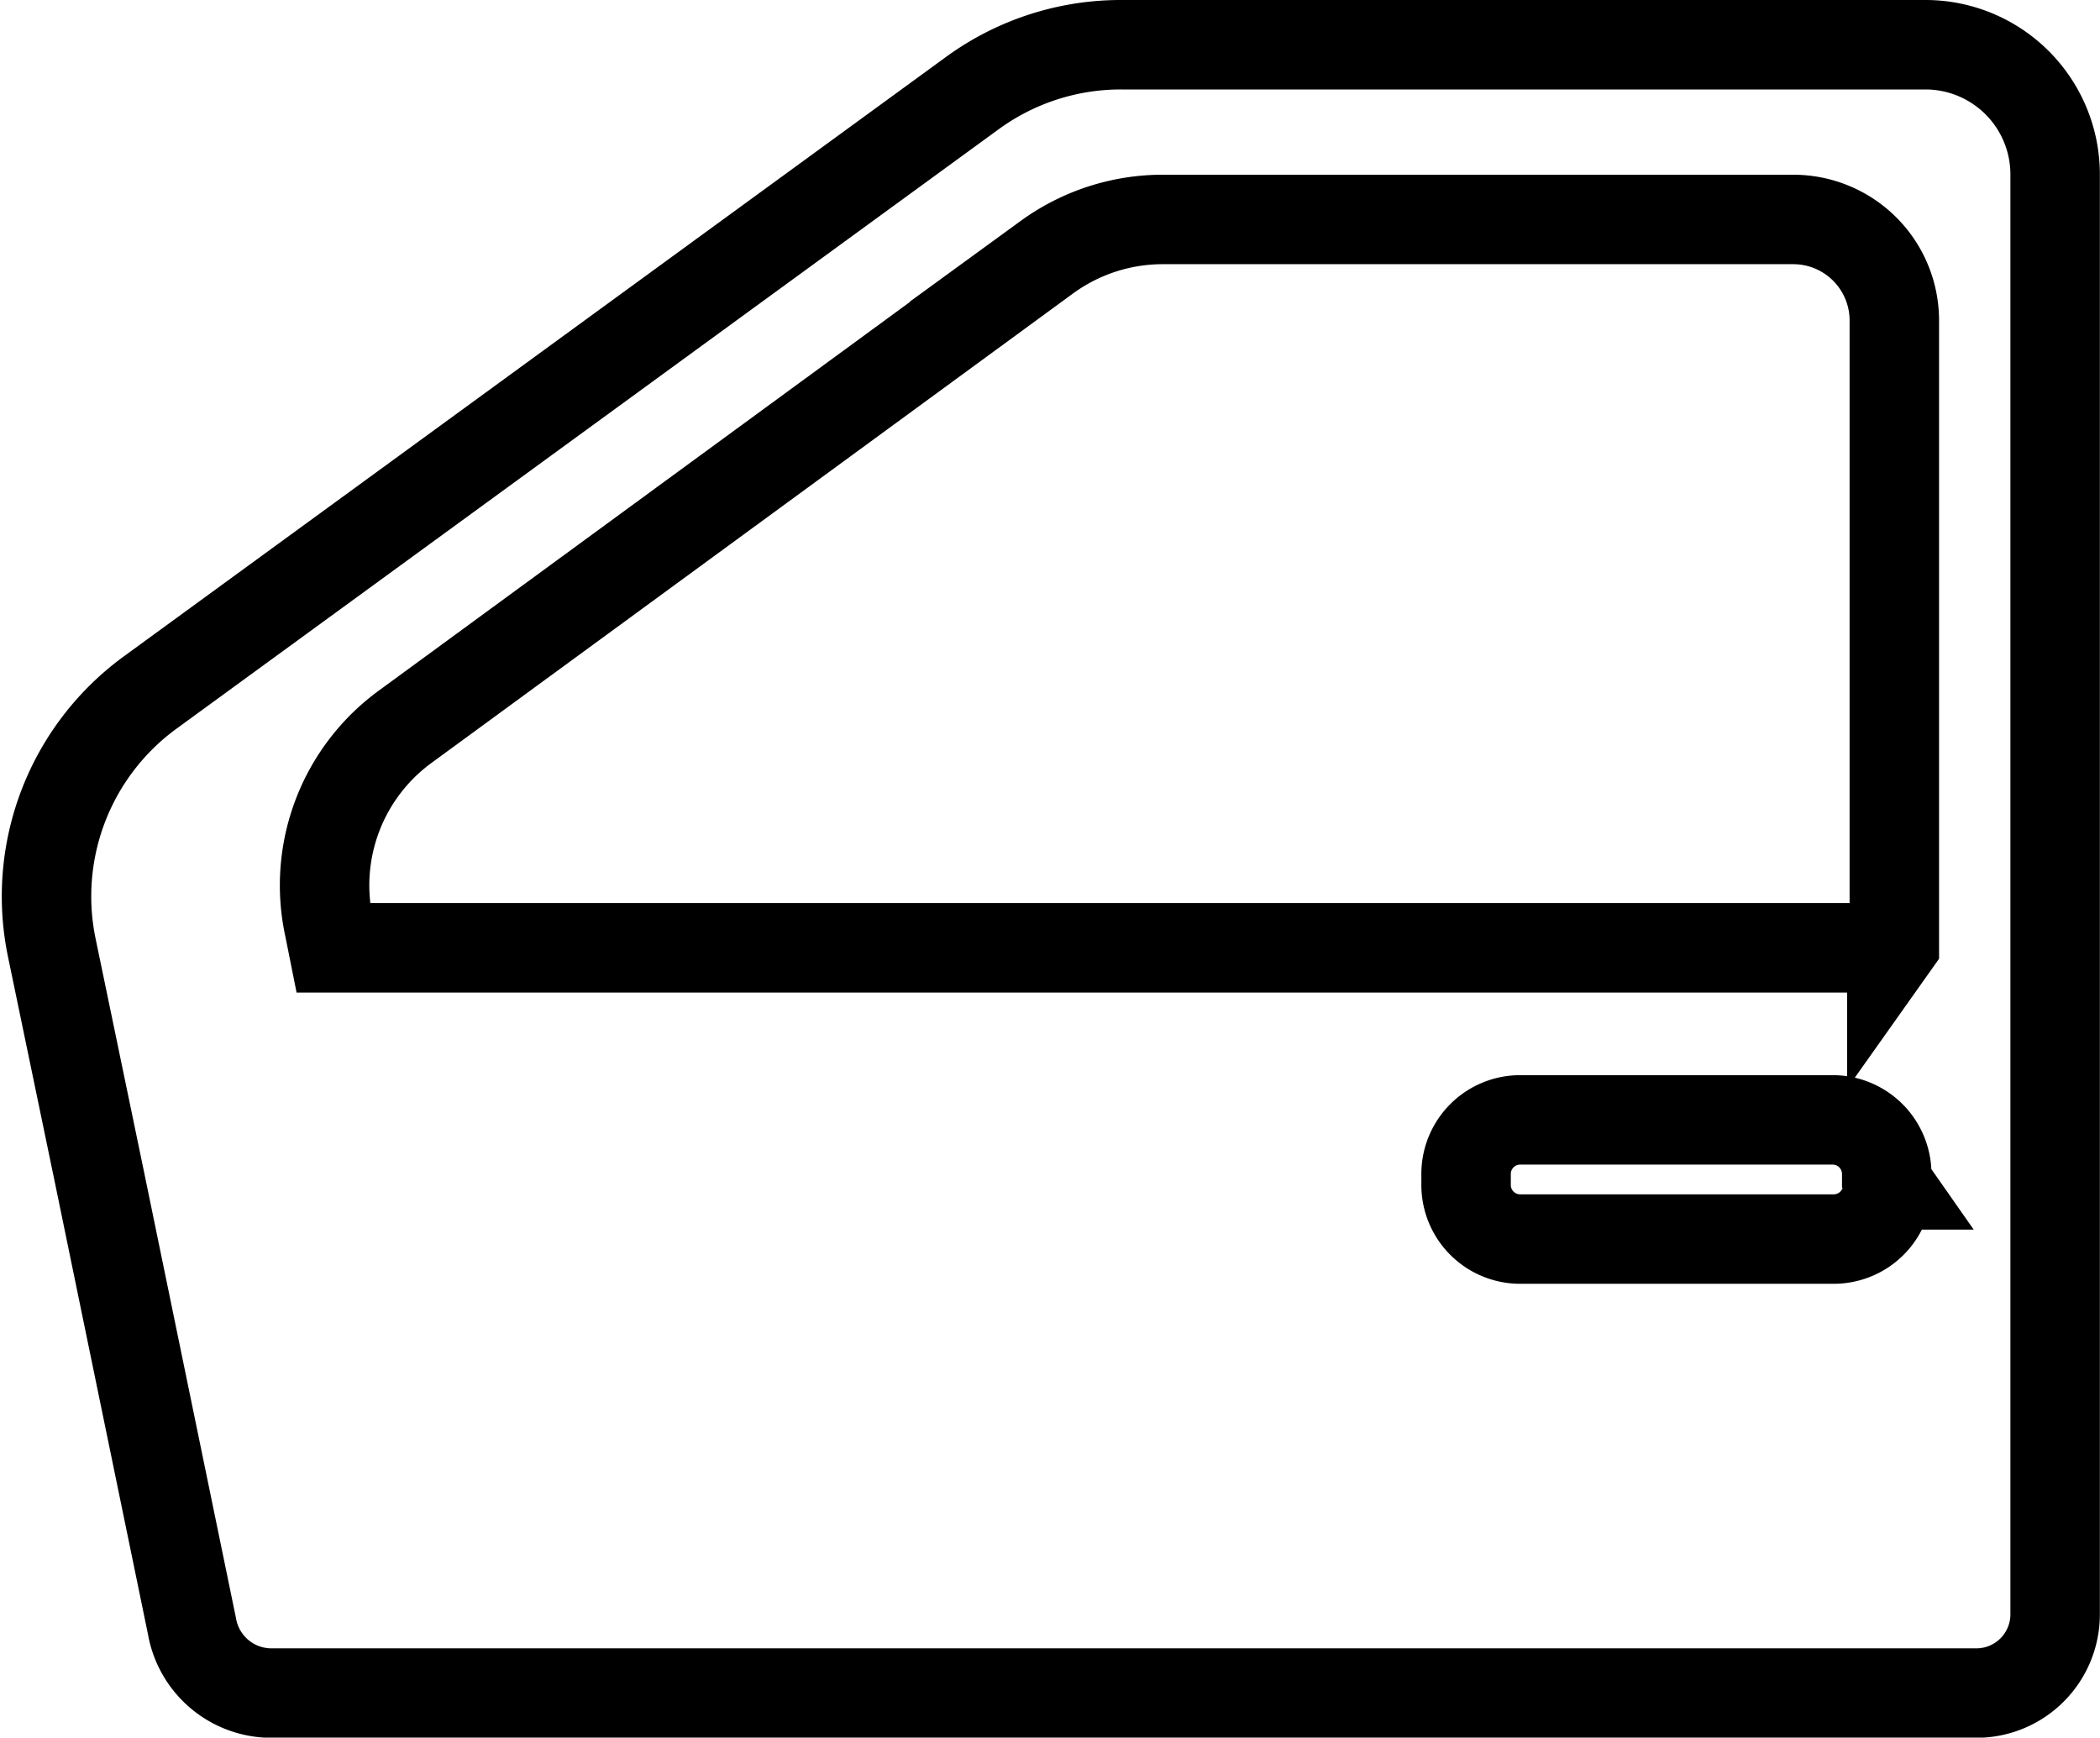 <svg xmlns="http://www.w3.org/2000/svg" width="46.948" height="38.846" viewBox="0 0 46.948 38.846">
  <path id="doors" d="M42.579,36.4H24.589a5.63,5.63,0,0,0-3.328,1.079L2.877,50.882a5.64,5.64,0,0,0-2.2,5.7L1.742,61.71,3.811,71.75a1.805,1.805,0,0,0,1.754,1.5H43.7a1.761,1.761,0,0,0,1.765-1.765V39.312A2.9,2.9,0,0,0,42.59,36.4Zm-.855,25.489A1.209,1.209,0,0,1,40.51,63.1h-7a1.209,1.209,0,0,1-1.214-1.214v-.236a1.209,1.209,0,0,1,1.214-1.214h6.982A1.209,1.209,0,0,1,41.7,61.653v.3l.022-.067Zm.09-5.3H6.97l-.09-.45a4.389,4.389,0,0,1,1.709-4.5l14.336-10.49a4.4,4.4,0,0,1,2.6-.843H39.61a2.26,2.26,0,0,1,2.26,2.26V56.515l-.056.079Z" transform="translate(0.48 -35.4)" fill="none" stroke="#000" stroke-width="2"/>
</svg>
